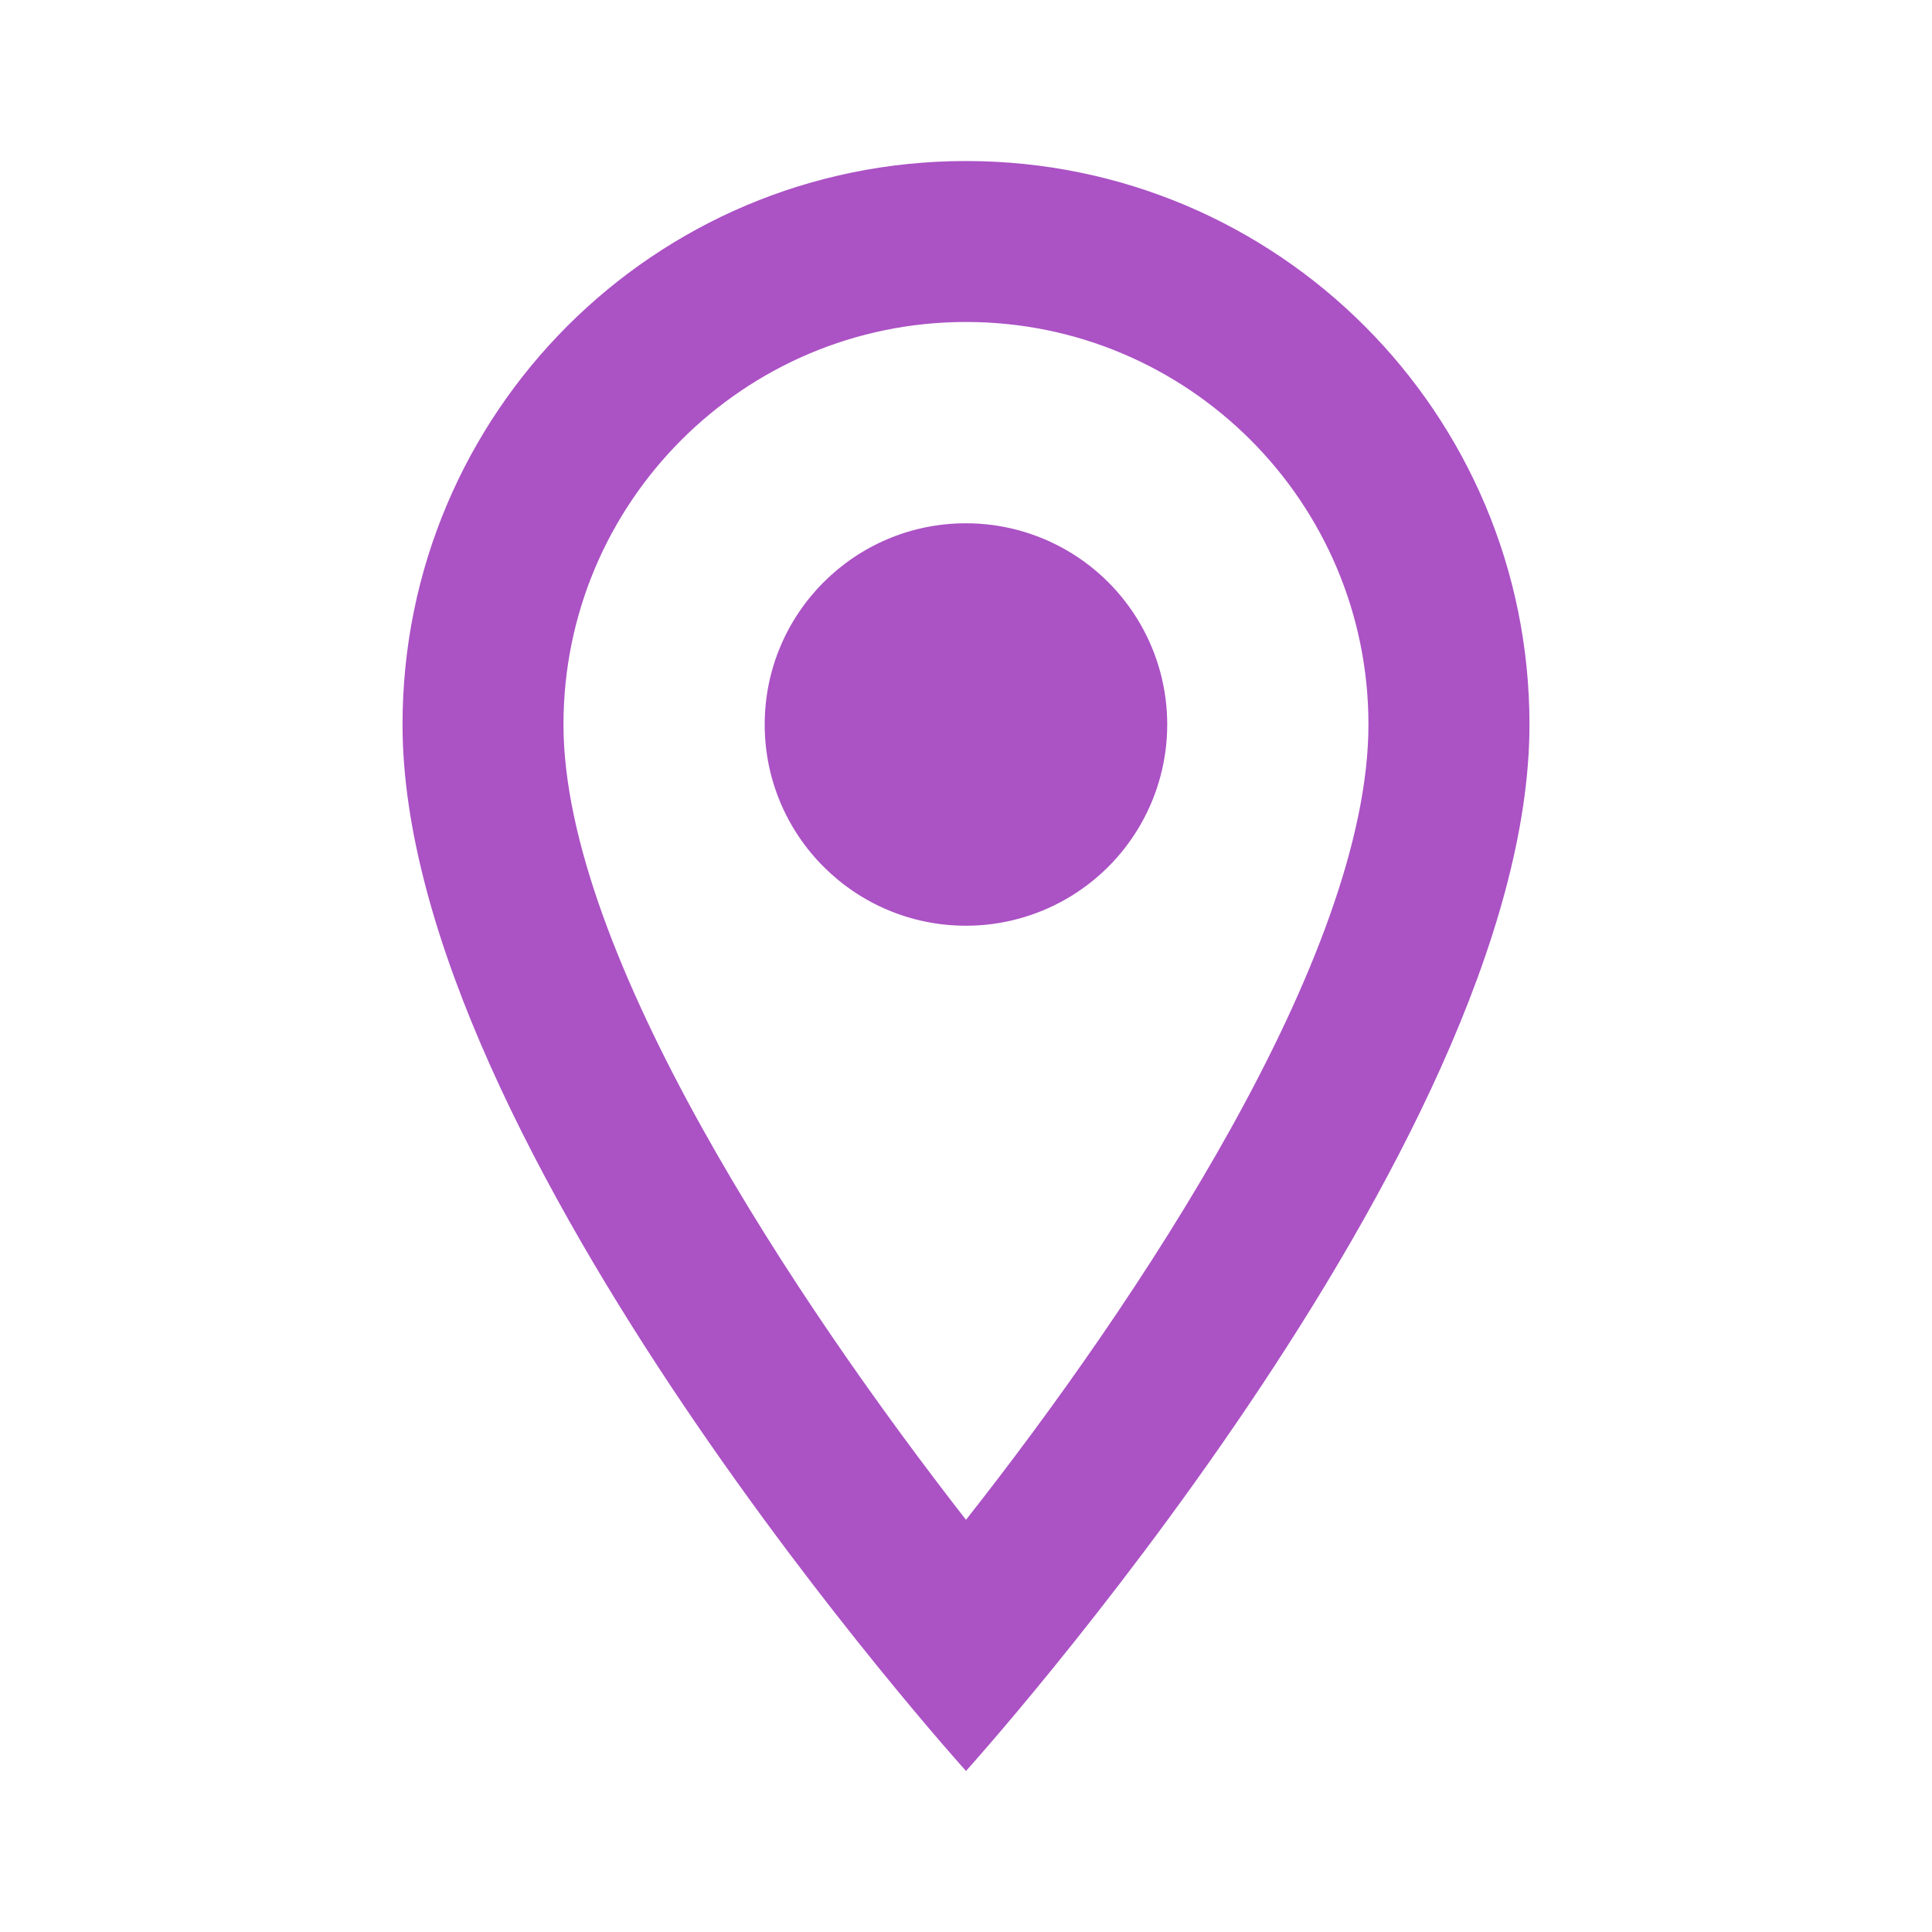 <svg xmlns="http://www.w3.org/2000/svg" width="26" height="26" viewBox="0 0 26 26" fill="none"><path fill-rule="evenodd" clip-rule="evenodd" d="M13 2.167C8.807 2.167 5.417 5.558 5.417 9.75C5.417 15.438 13 23.833 13 23.833C13 23.833 20.583 15.438 20.583 9.75C20.583 5.558 17.192 2.167 13 2.167ZM7.583 9.75C7.583 6.76 10.01 4.333 13 4.333C15.99 4.333 18.416 6.76 18.416 9.75C18.416 12.87 15.296 17.539 13 20.453C10.746 17.561 7.583 12.838 7.583 9.75ZM10.291 9.75C10.291 8.254 11.504 7.042 13 7.042C13.967 7.042 14.861 7.558 15.345 8.396C15.829 9.234 15.829 10.266 15.345 11.104C14.861 11.942 13.967 12.458 13 12.458C11.504 12.458 10.291 11.246 10.291 9.75Z" fill="#AB52C5"></path></svg>